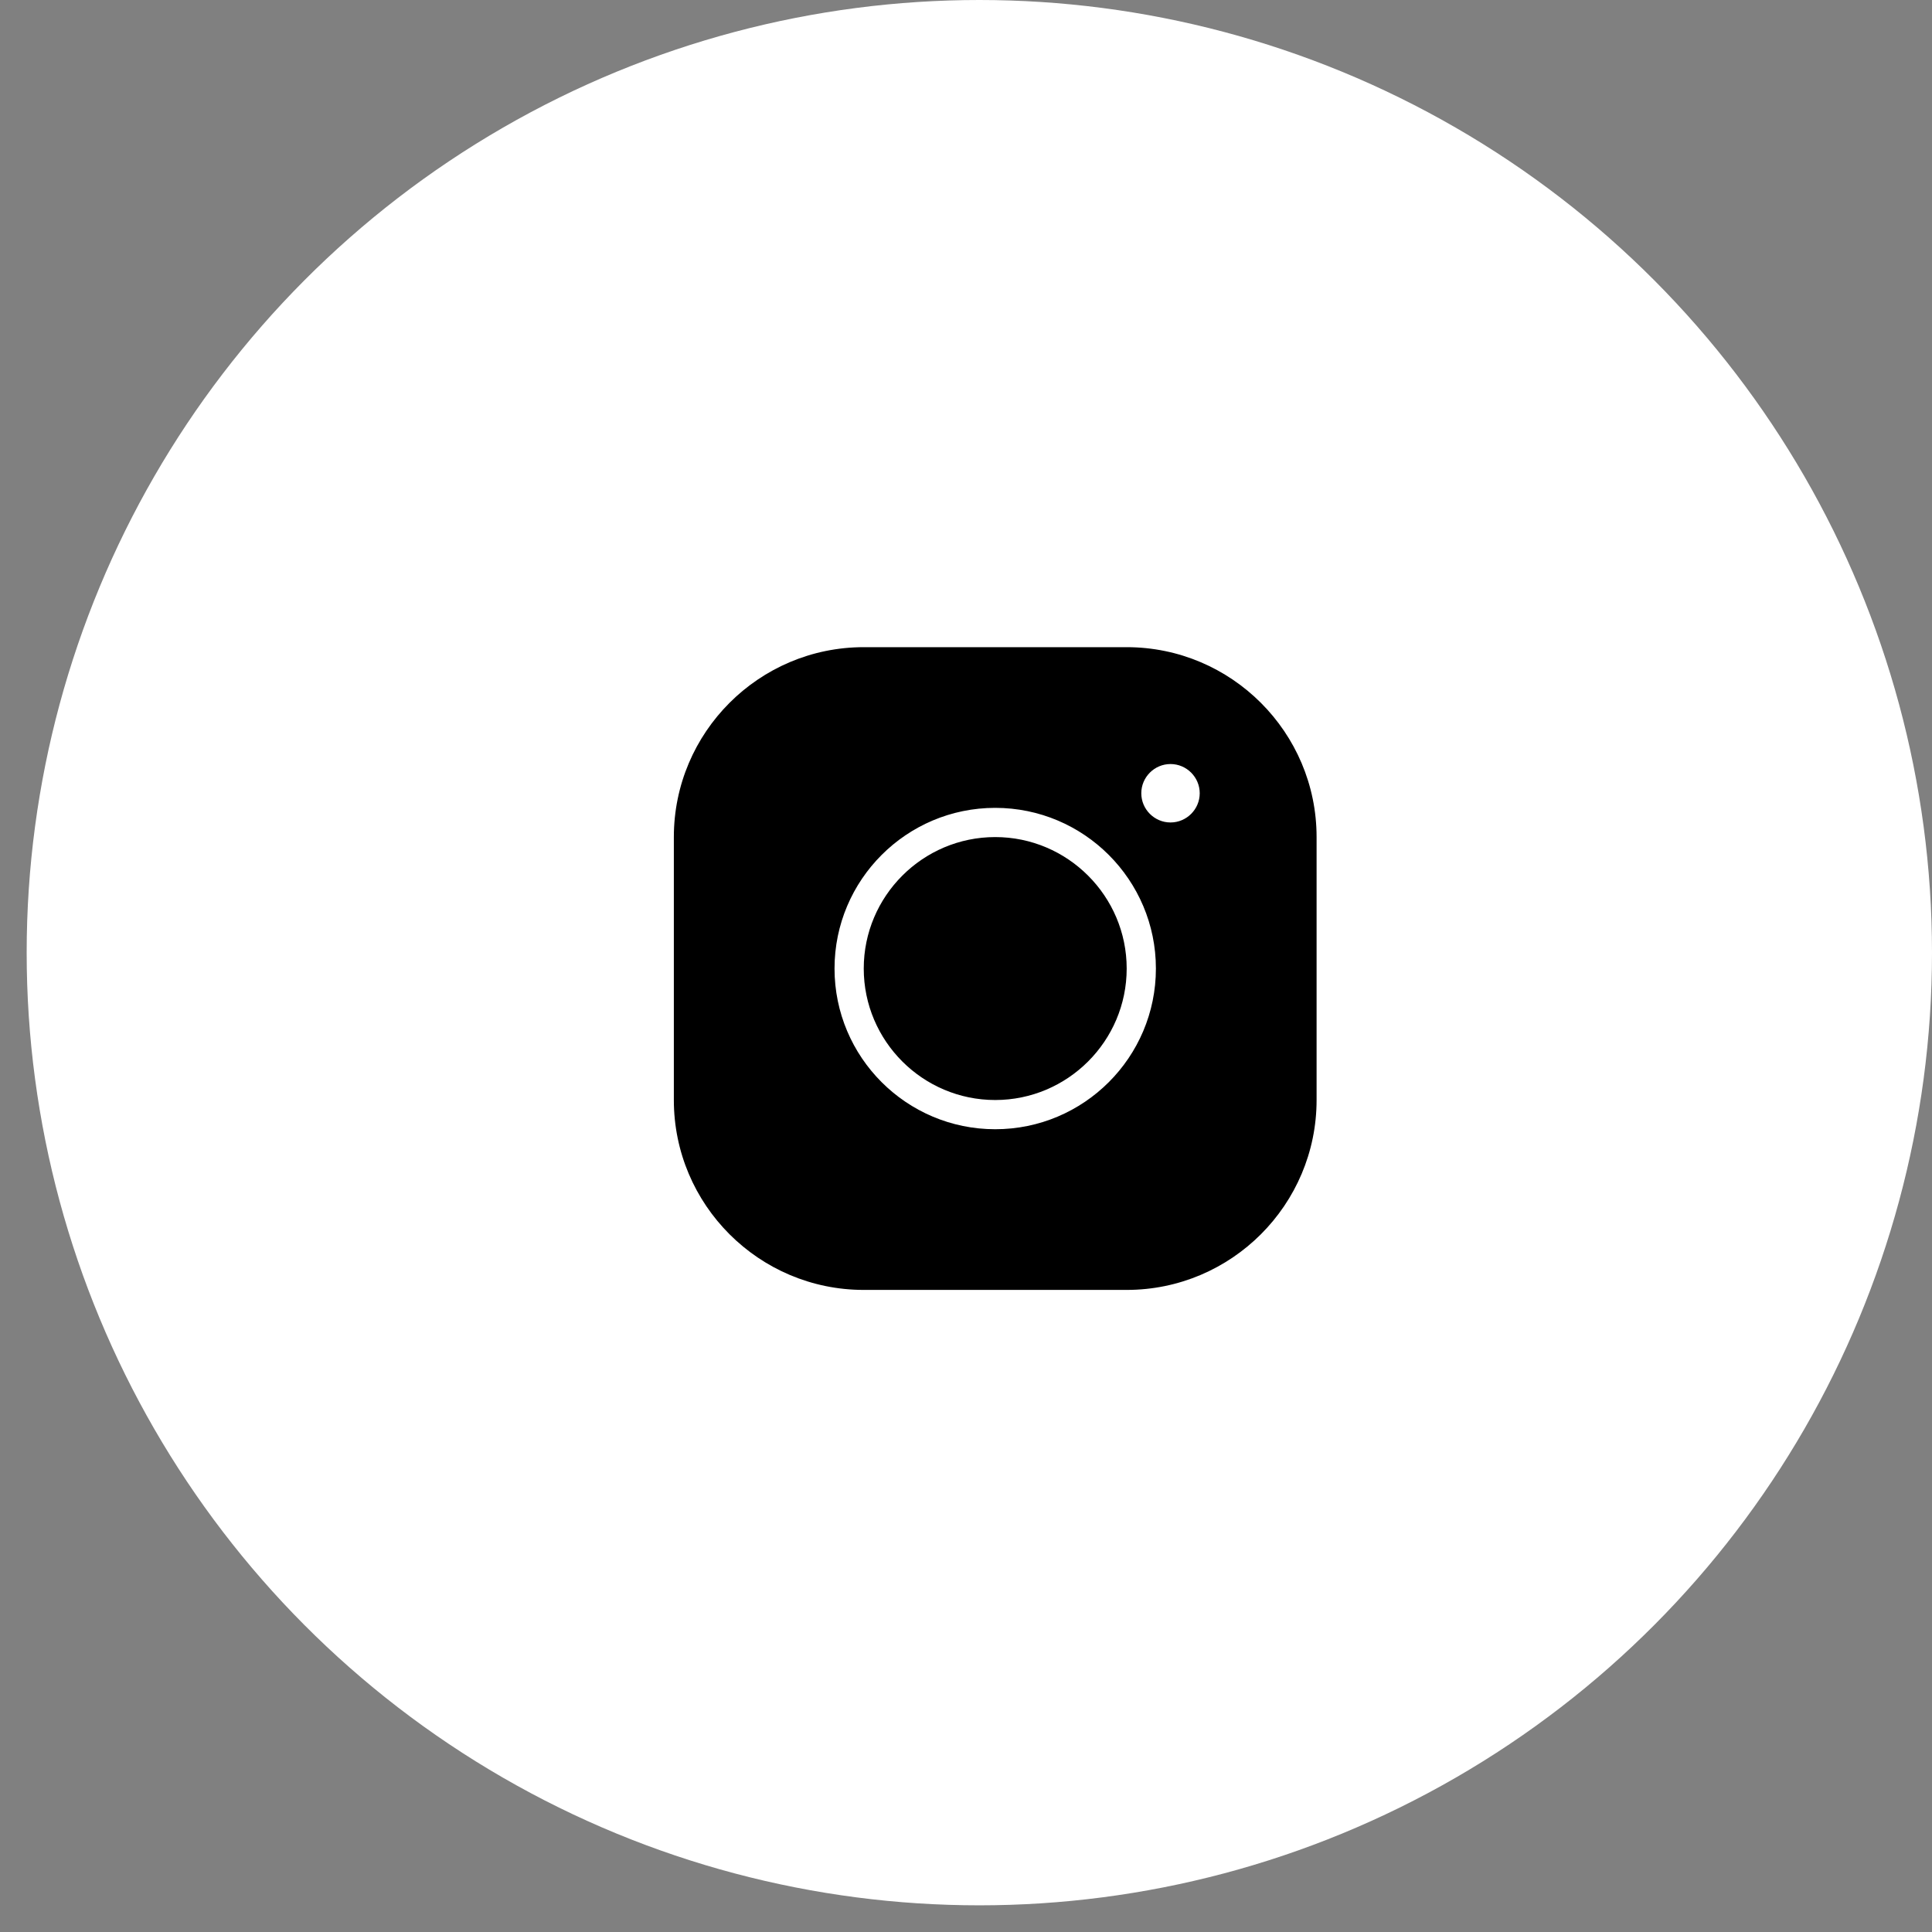 <?xml version="1.0" encoding="UTF-8"?> <svg xmlns="http://www.w3.org/2000/svg" width="41" height="41" viewBox="0 0 41 41" fill="none"><rect x="0" y="0" width="41" height="41" fill="#808080" stroke="none"/> <circle cx="20.783" cy="20.217" r="20.217" fill="white"></circle> <path d="M18.33 13.734C16.107 13.734 14.3 15.542 14.3 17.764V23.344C14.3 25.567 16.107 27.374 18.33 27.374H23.91C26.133 27.374 27.94 25.567 27.94 23.344V17.764C27.94 15.542 26.133 13.734 23.91 13.734H18.33ZM24.84 16.214C25.181 16.214 25.46 16.493 25.46 16.834C25.46 17.175 25.181 17.454 24.84 17.454C24.499 17.454 24.22 17.175 24.22 16.834C24.22 16.493 24.499 16.214 24.84 16.214ZM21.12 17.144C23.002 17.144 24.53 18.673 24.53 20.554C24.53 22.436 23.002 23.964 21.12 23.964C19.238 23.964 17.71 22.436 17.71 20.554C17.71 18.673 19.238 17.144 21.12 17.144ZM21.12 17.764C19.582 17.764 18.33 19.017 18.33 20.554C18.33 22.092 19.582 23.344 21.12 23.344C22.657 23.344 23.91 22.092 23.91 20.554C23.91 19.017 22.657 17.764 21.12 17.764Z" fill="black"></path> </svg> 